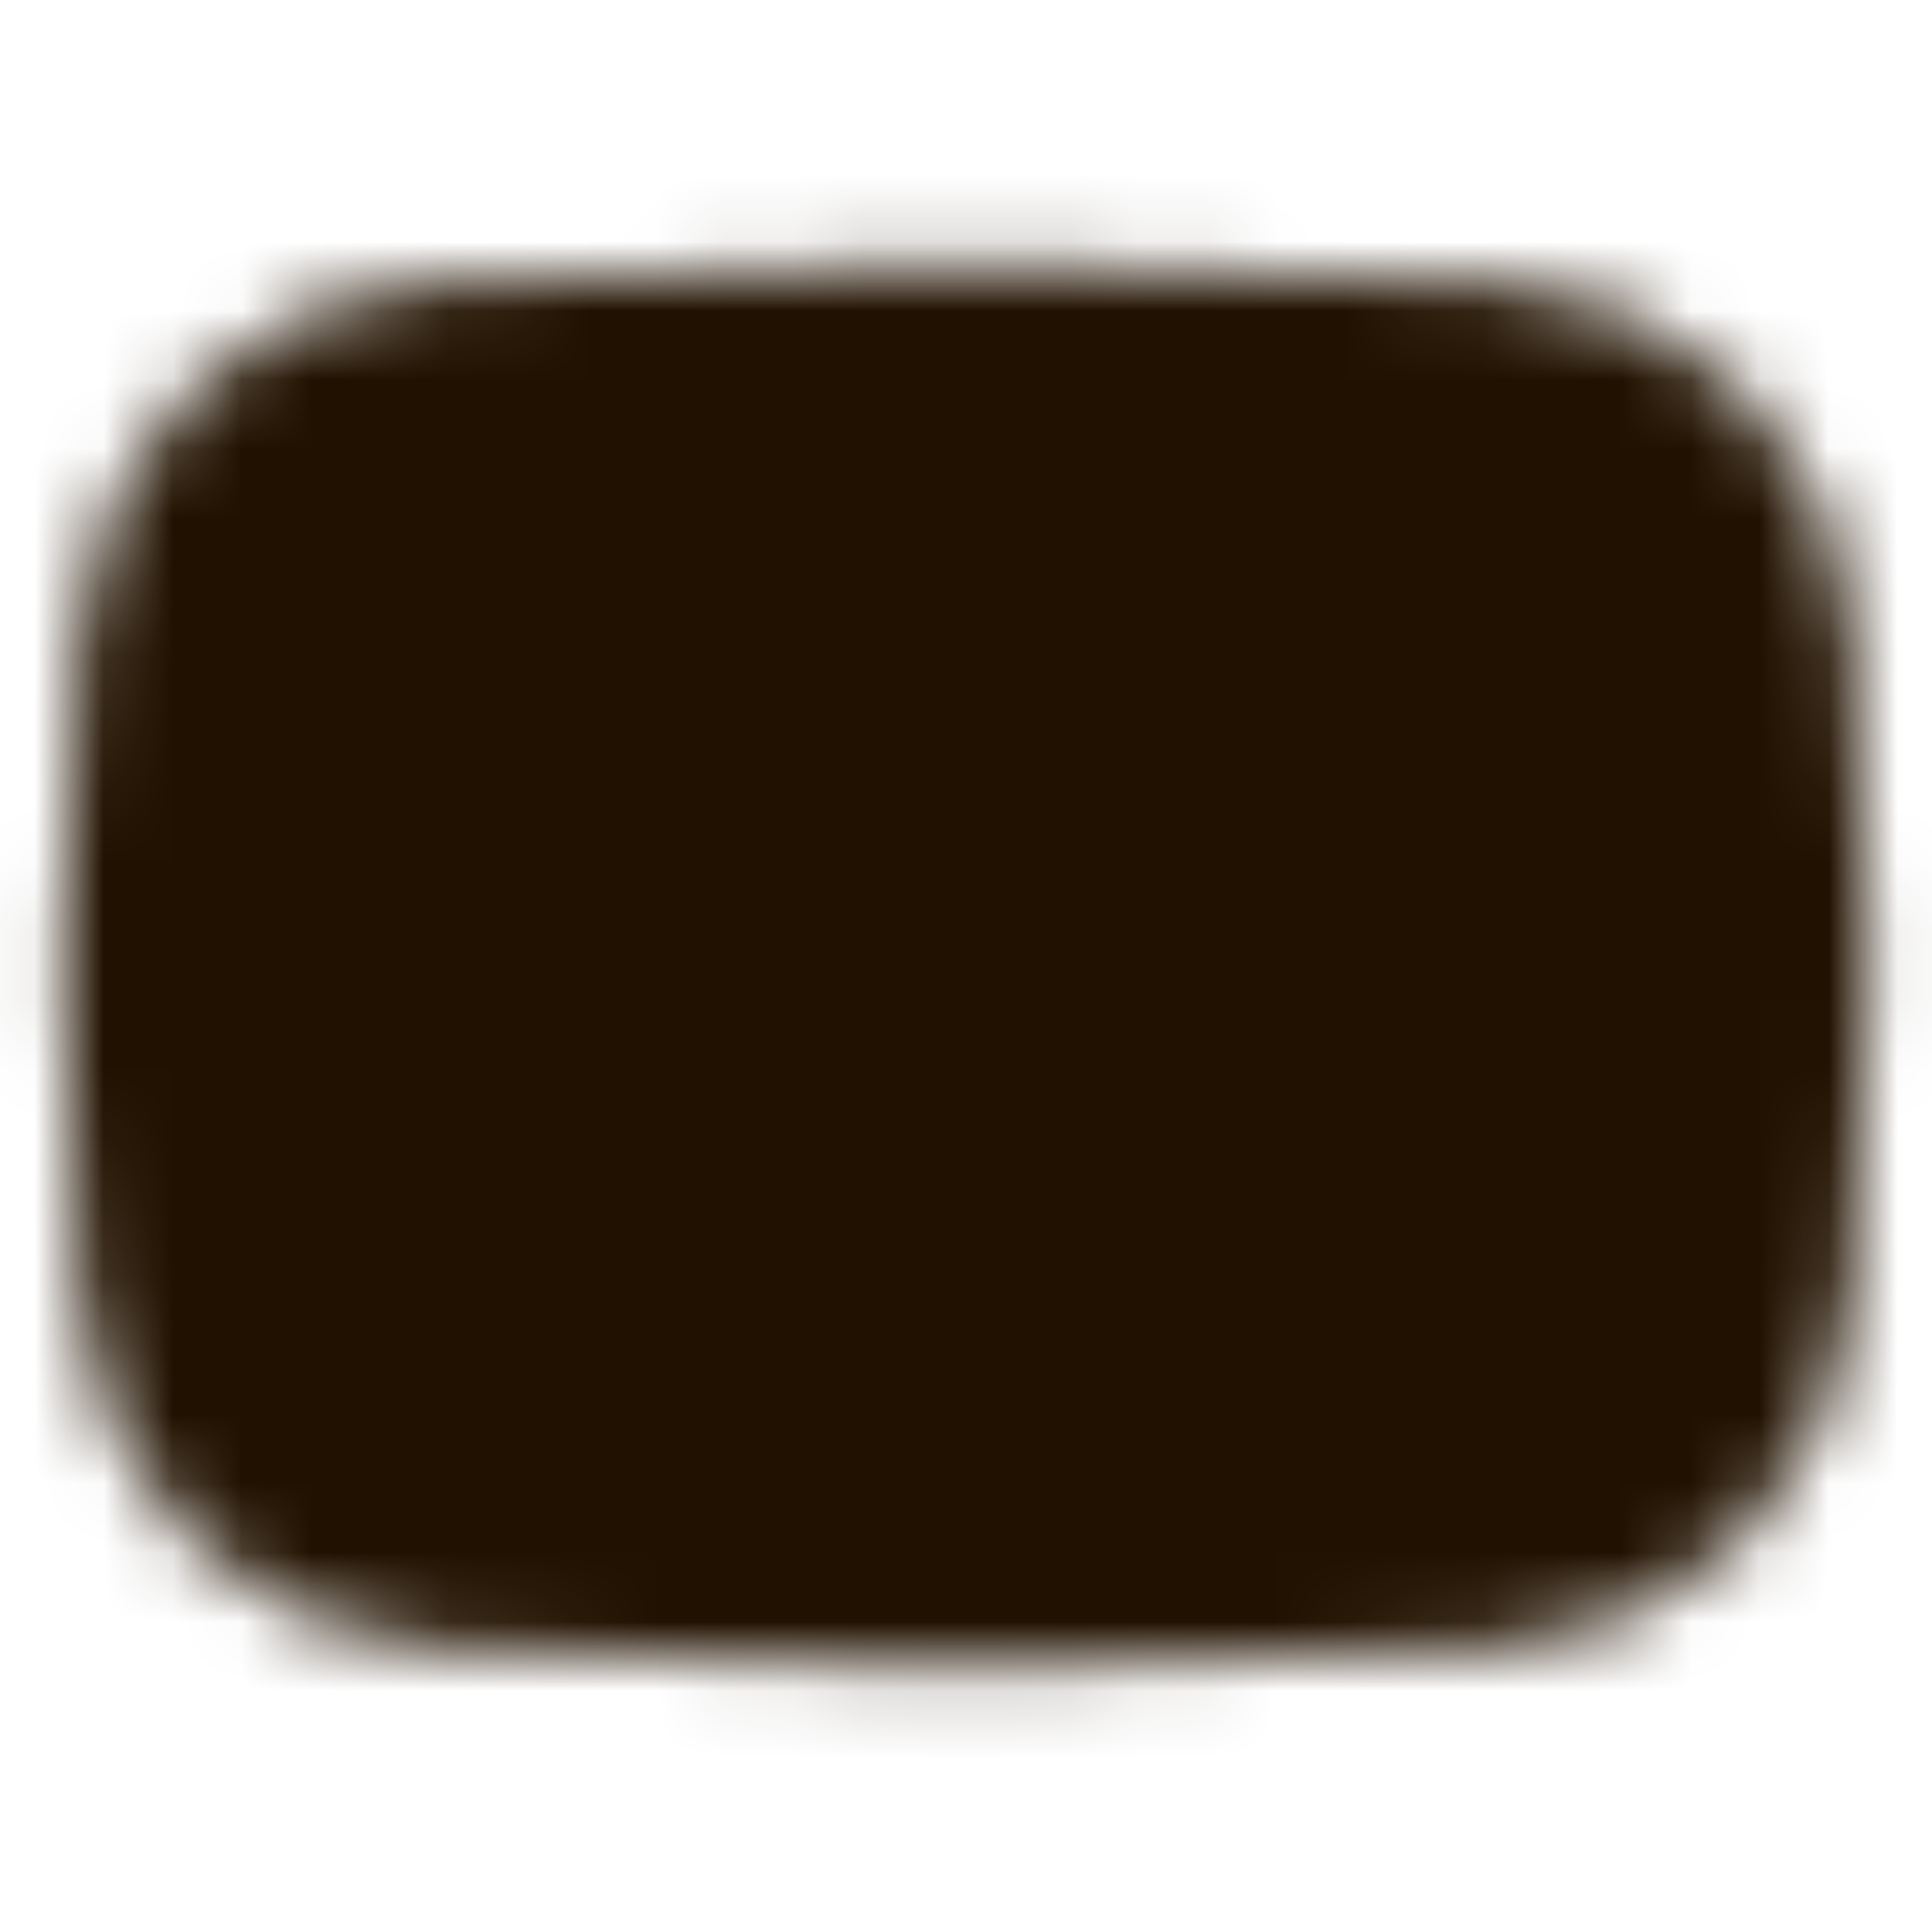 <svg width="28" height="28" viewBox="0 0 28 28" fill="none" xmlns="http://www.w3.org/2000/svg">
<mask id="mask0_3115_73165" style="mask-type:luminance" maskUnits="userSpaceOnUse" x="0" y="3" width="28" height="22">
<path d="M6.453 6.075C9.686 5.914 12.201 5.834 13.997 5.834C15.794 5.834 18.31 5.914 21.545 6.076C22.392 6.118 23.194 6.466 23.804 7.056C24.413 7.645 24.788 8.435 24.858 9.28C25.007 11.05 25.081 12.608 25.081 13.956C25.081 15.321 25.005 16.901 24.853 18.698C24.783 19.533 24.415 20.315 23.817 20.902C23.219 21.488 22.43 21.841 21.594 21.896C18.829 22.077 16.296 22.167 13.997 22.167C11.699 22.167 9.167 22.077 6.404 21.896C5.568 21.841 4.779 21.489 4.181 20.902C3.583 20.316 3.215 19.534 3.144 18.699C2.991 16.889 2.914 15.308 2.914 13.956C2.914 12.62 2.989 11.061 3.139 9.278C3.21 8.434 3.585 7.643 4.194 7.055C4.803 6.466 5.606 6.118 6.452 6.075H6.453Z" fill="white" stroke="white" stroke-width="4" stroke-linejoin="round"/>
<path d="M12.25 11.44V16.571C12.25 16.661 12.274 16.75 12.321 16.827C12.367 16.905 12.434 16.968 12.513 17.011C12.593 17.054 12.682 17.075 12.773 17.07C12.863 17.066 12.95 17.038 13.026 16.988L16.874 14.444C16.943 14.399 16.999 14.338 17.039 14.265C17.078 14.193 17.099 14.112 17.099 14.029C17.099 13.947 17.079 13.866 17.041 13.793C17.002 13.72 16.946 13.658 16.878 13.612L13.029 11.024C12.954 10.974 12.866 10.945 12.775 10.94C12.685 10.935 12.595 10.956 12.515 10.998C12.435 11.041 12.368 11.104 12.321 11.182C12.275 11.26 12.25 11.349 12.25 11.439V11.44Z" fill="black" stroke="black" stroke-width="3.429" stroke-linejoin="round"/>
</mask>
<g mask="url(#mask0_3115_73165)">
<path d="M0 0H28V28H0V0Z" fill="#211100"/>
</g>
</svg>
